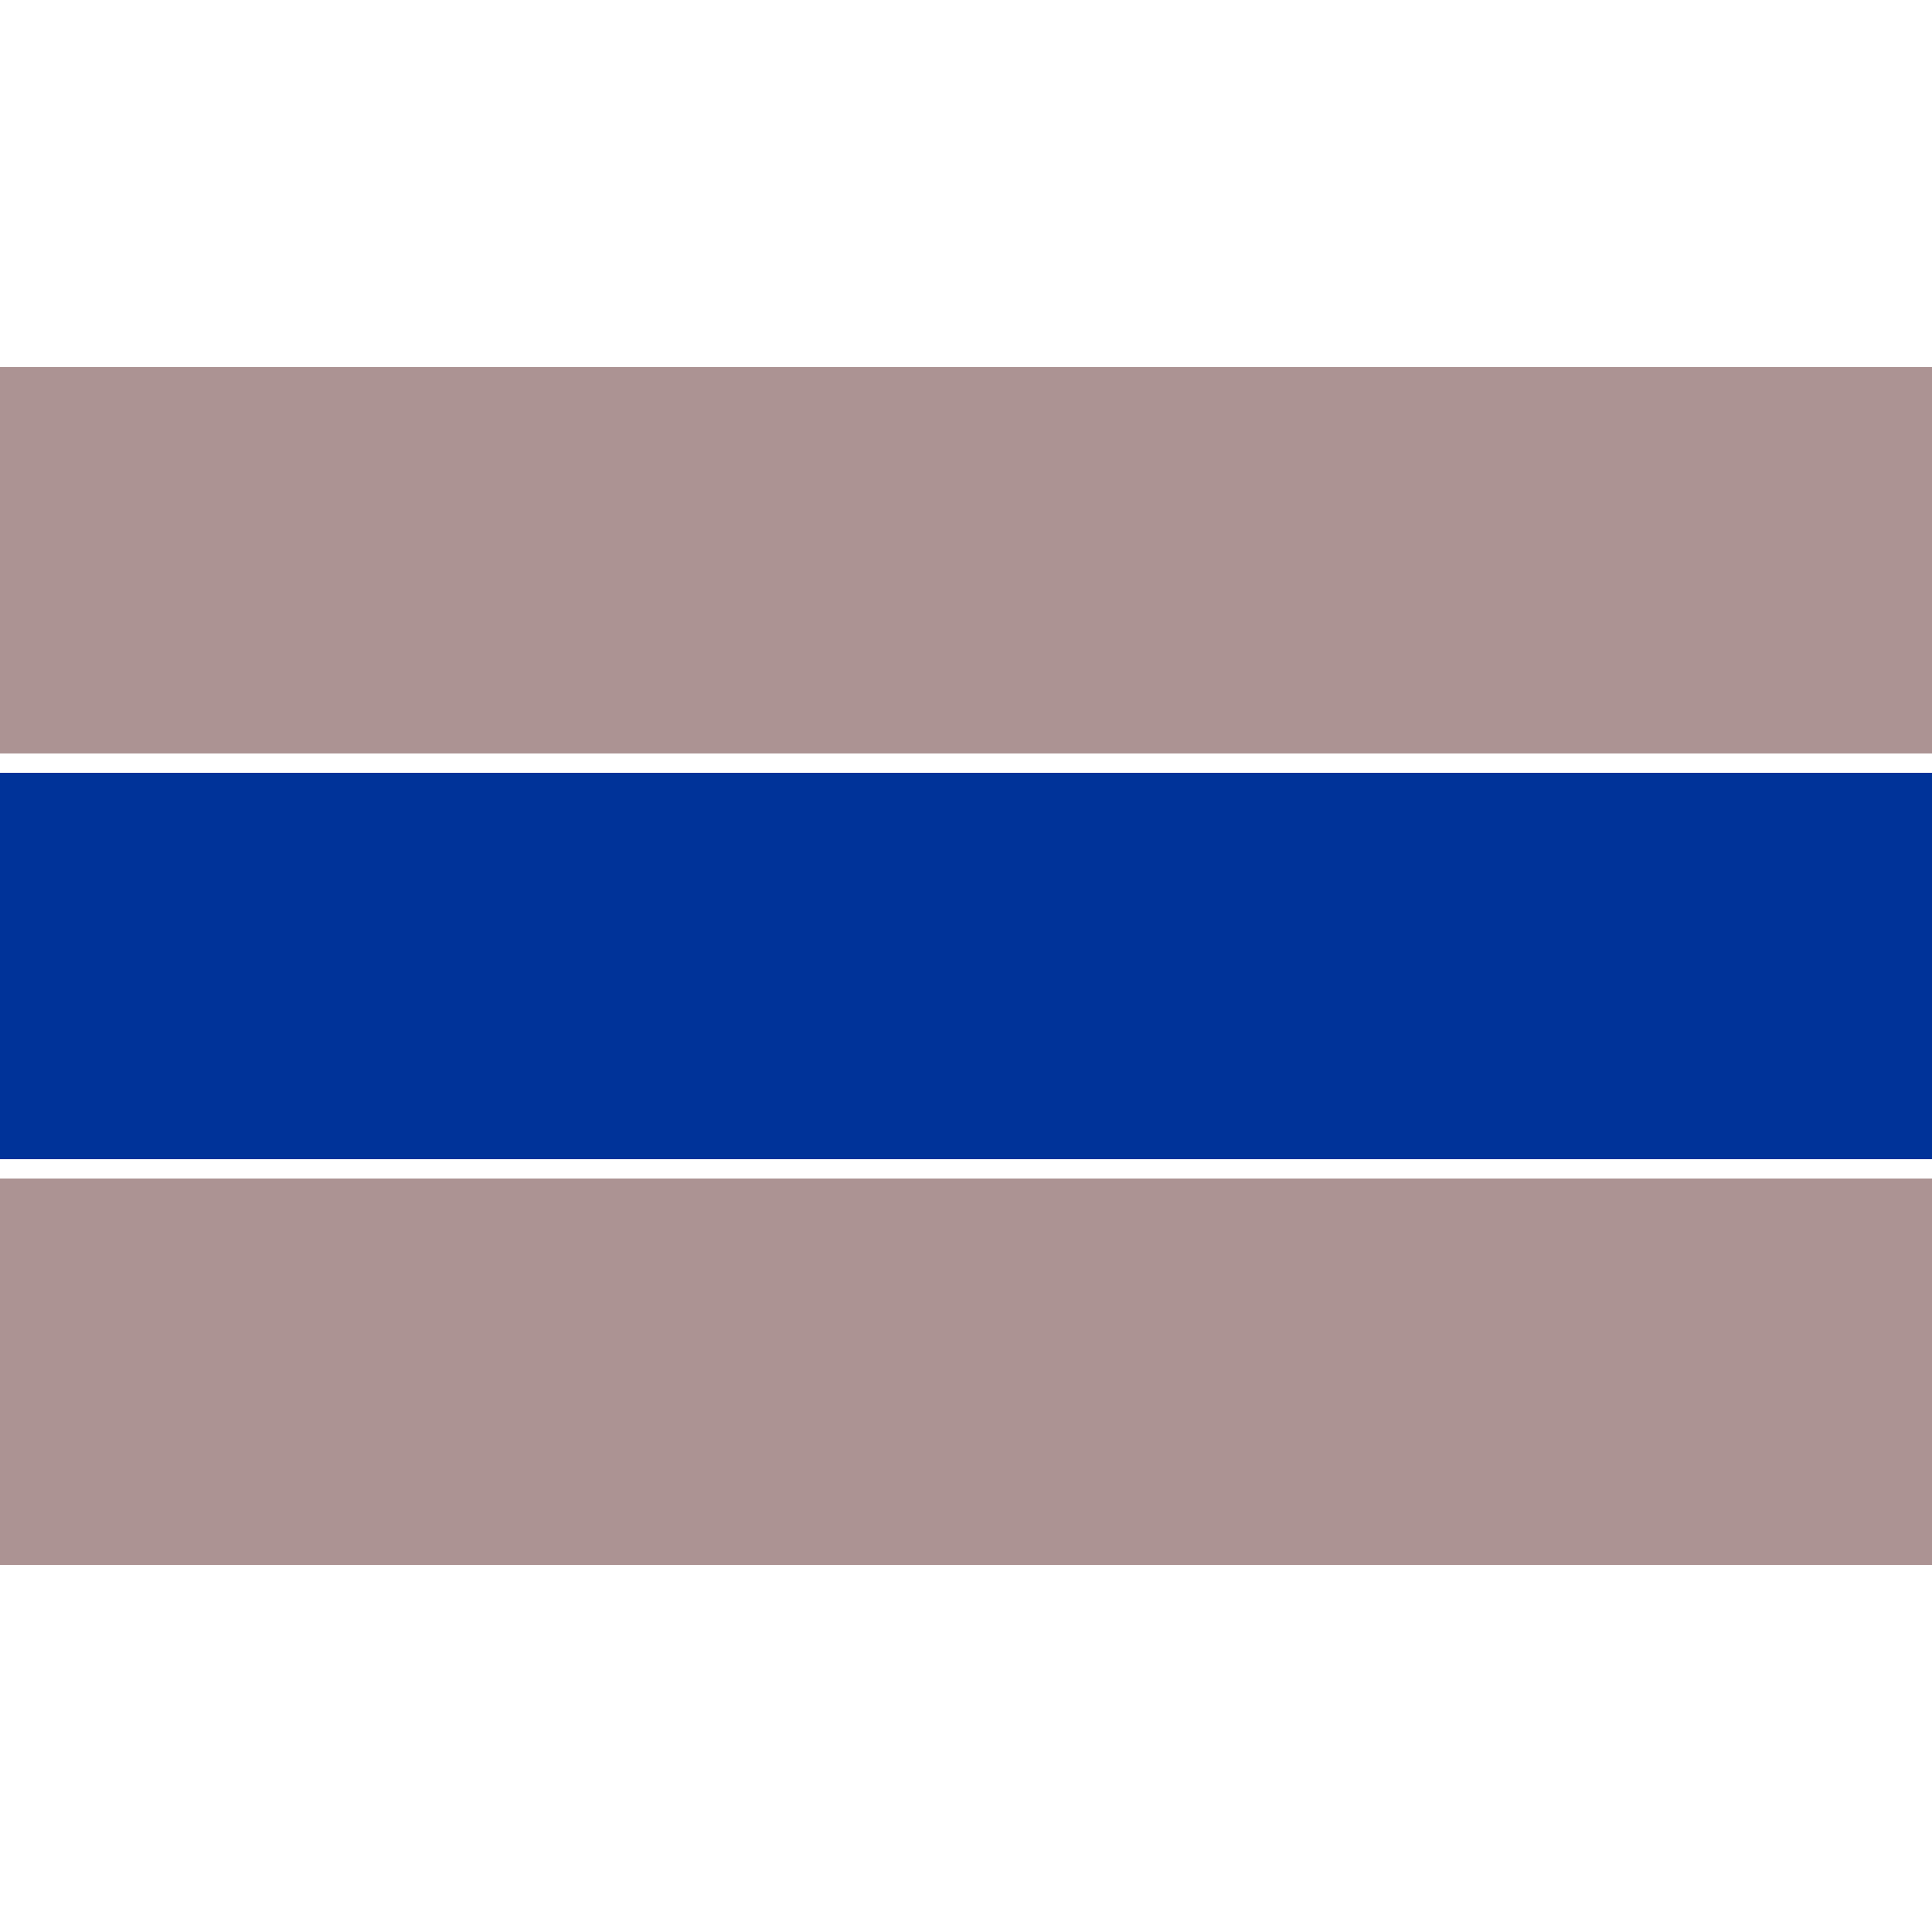 <?xml version="1.0" encoding="UTF-8"?>
<svg xmlns="http://www.w3.org/2000/svg" height="500" width="500">
<title>uWHARFq</title>
<g stroke-width="100">
 <path d="M 0,250 H 500" stroke="#003399" />
 <path d="M 0,145 H 500 M 0,355 H 500" stroke="#ac9393" />
</g>
</svg>